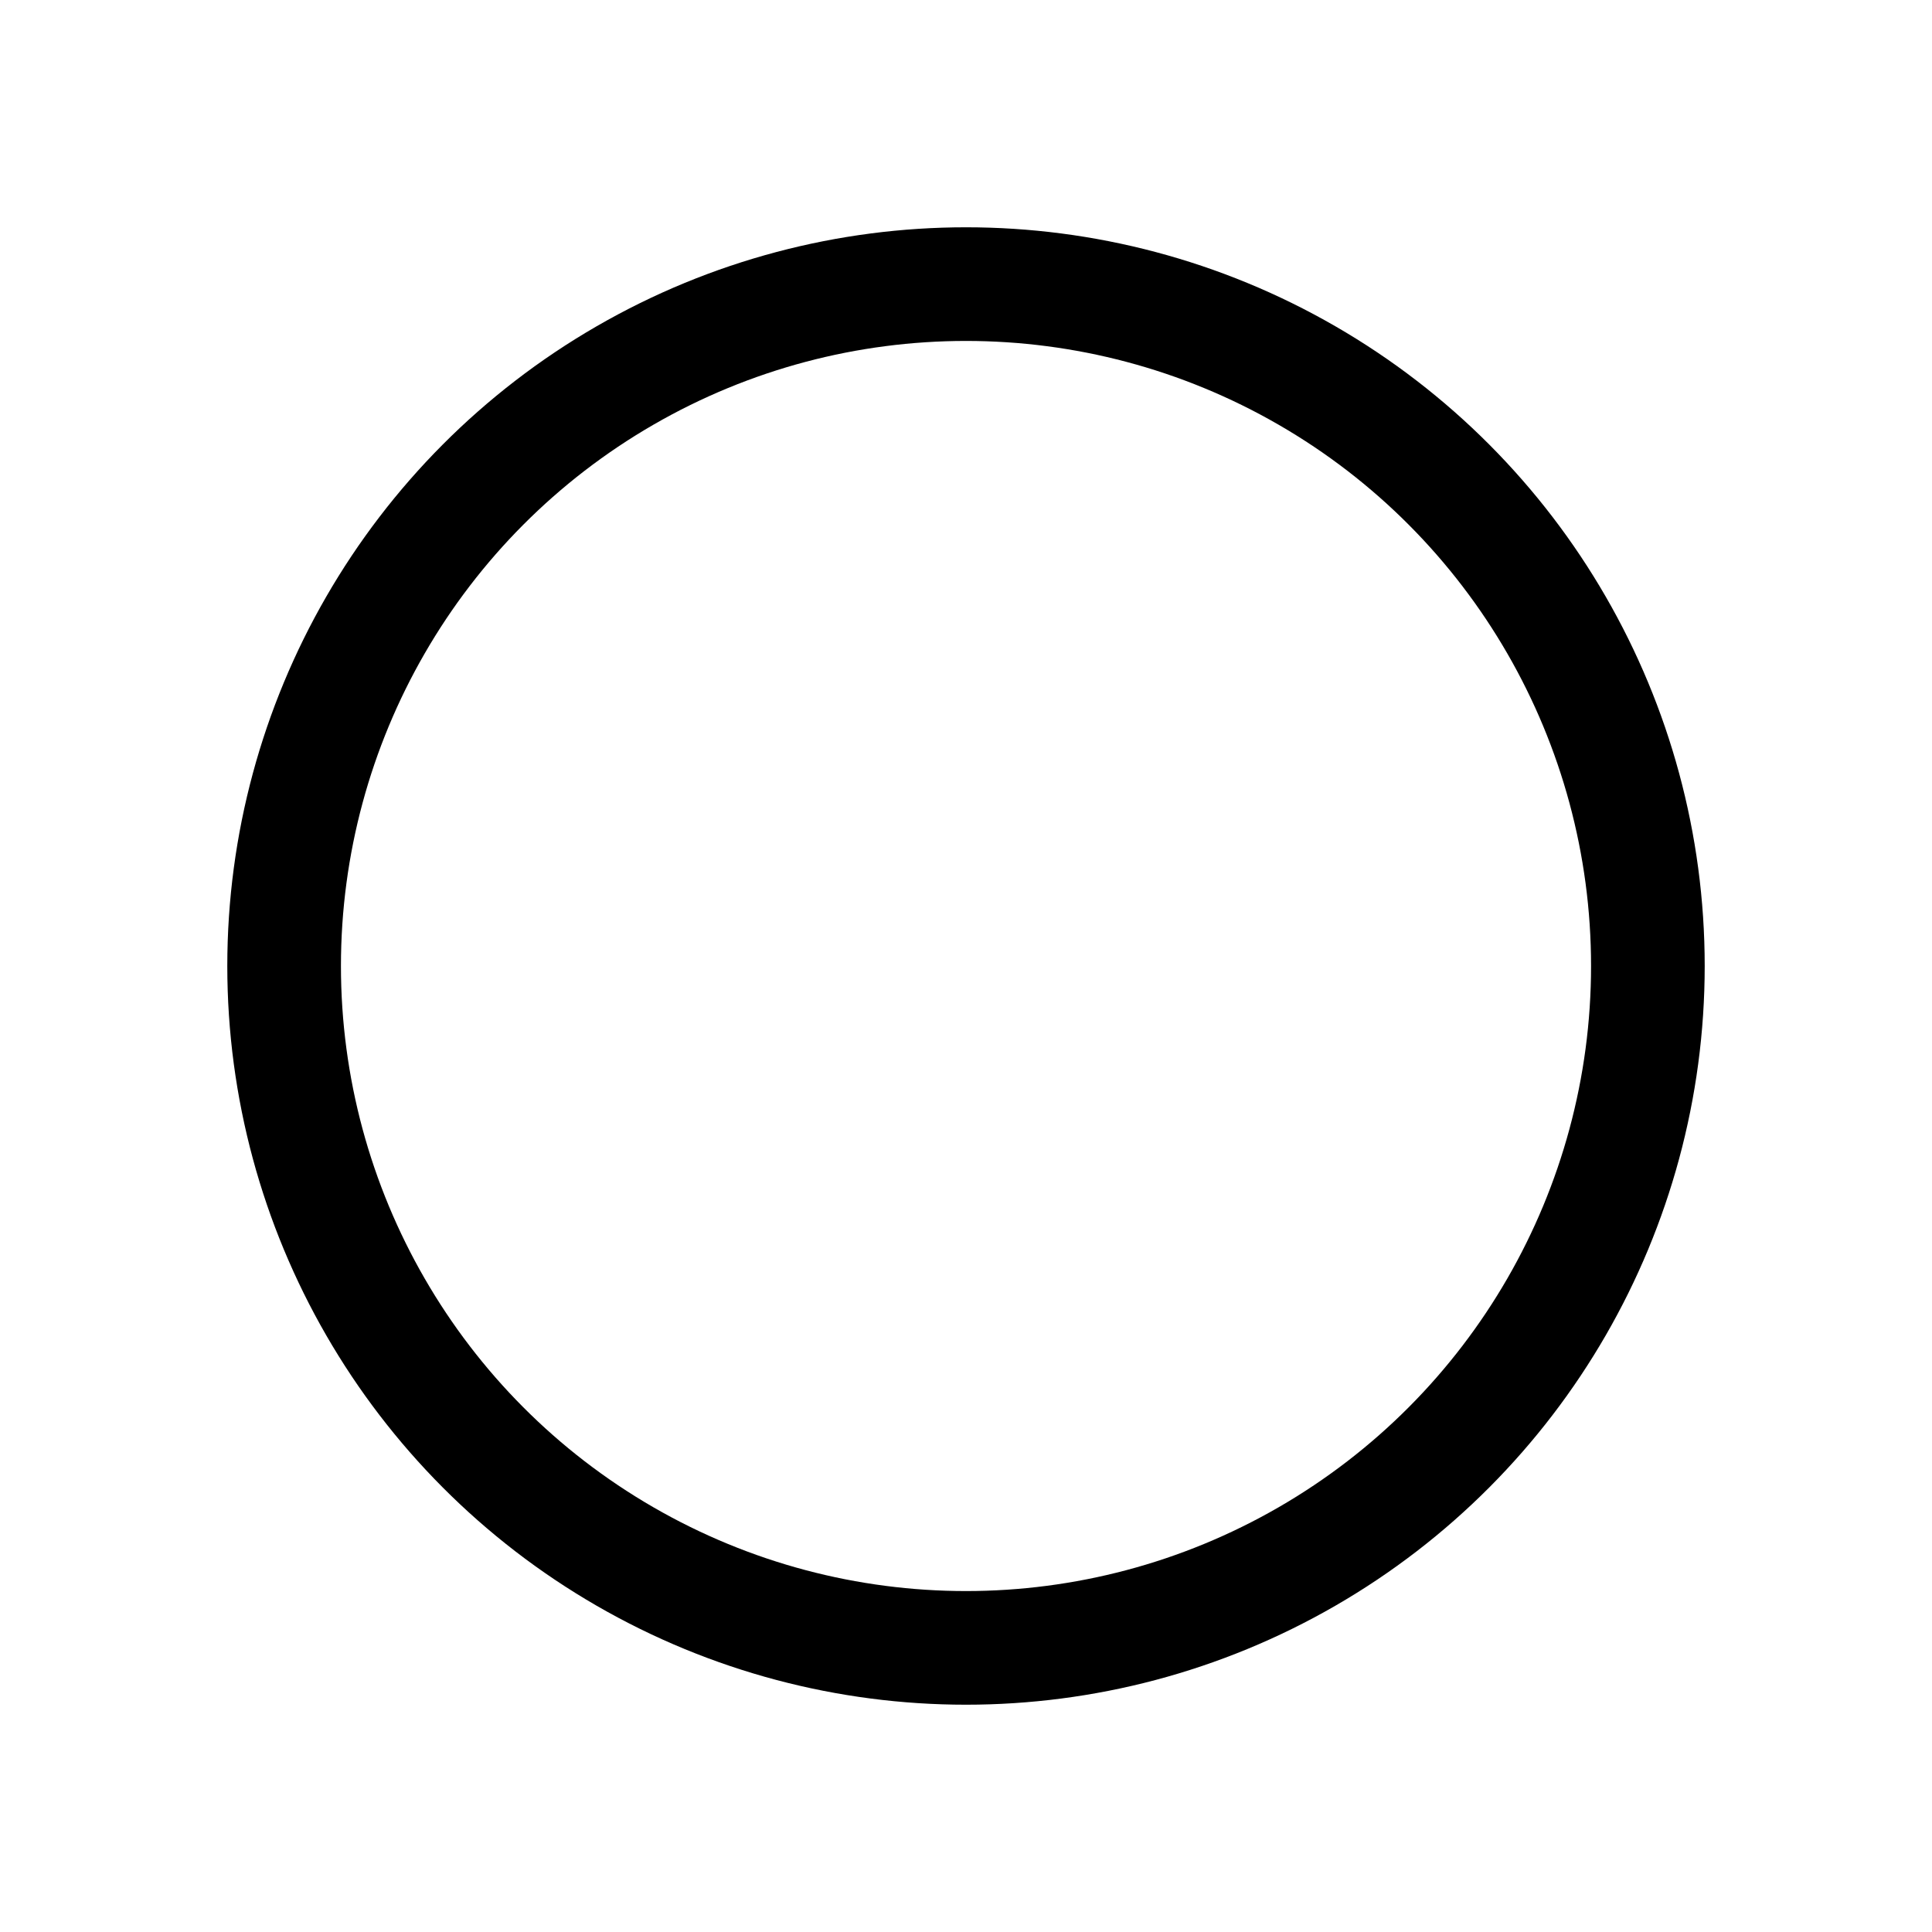 <?xml version="1.0" encoding="UTF-8"?>
<svg width="17px" height="17px" viewBox="0 0 17 17" version="1.1" xmlns="http://www.w3.org/2000/svg"
    xmlns:xlink="http://www.w3.org/1999/xlink">
    <title>Mac/Monochrome/17x17/img.circle.gradient.angular.17</title>
    <g id="Mac/Monochrome/17x17/img.circle.gradient.angular.17" stroke="none" stroke-width="1" fill="none"
        fill-rule="evenodd" fill-opacity="0.8">
        <circle id="Gradient" stroke="#000000" fill="" cx="8.5" cy="8.5" r="6"></circle>
    </g>
</svg>
